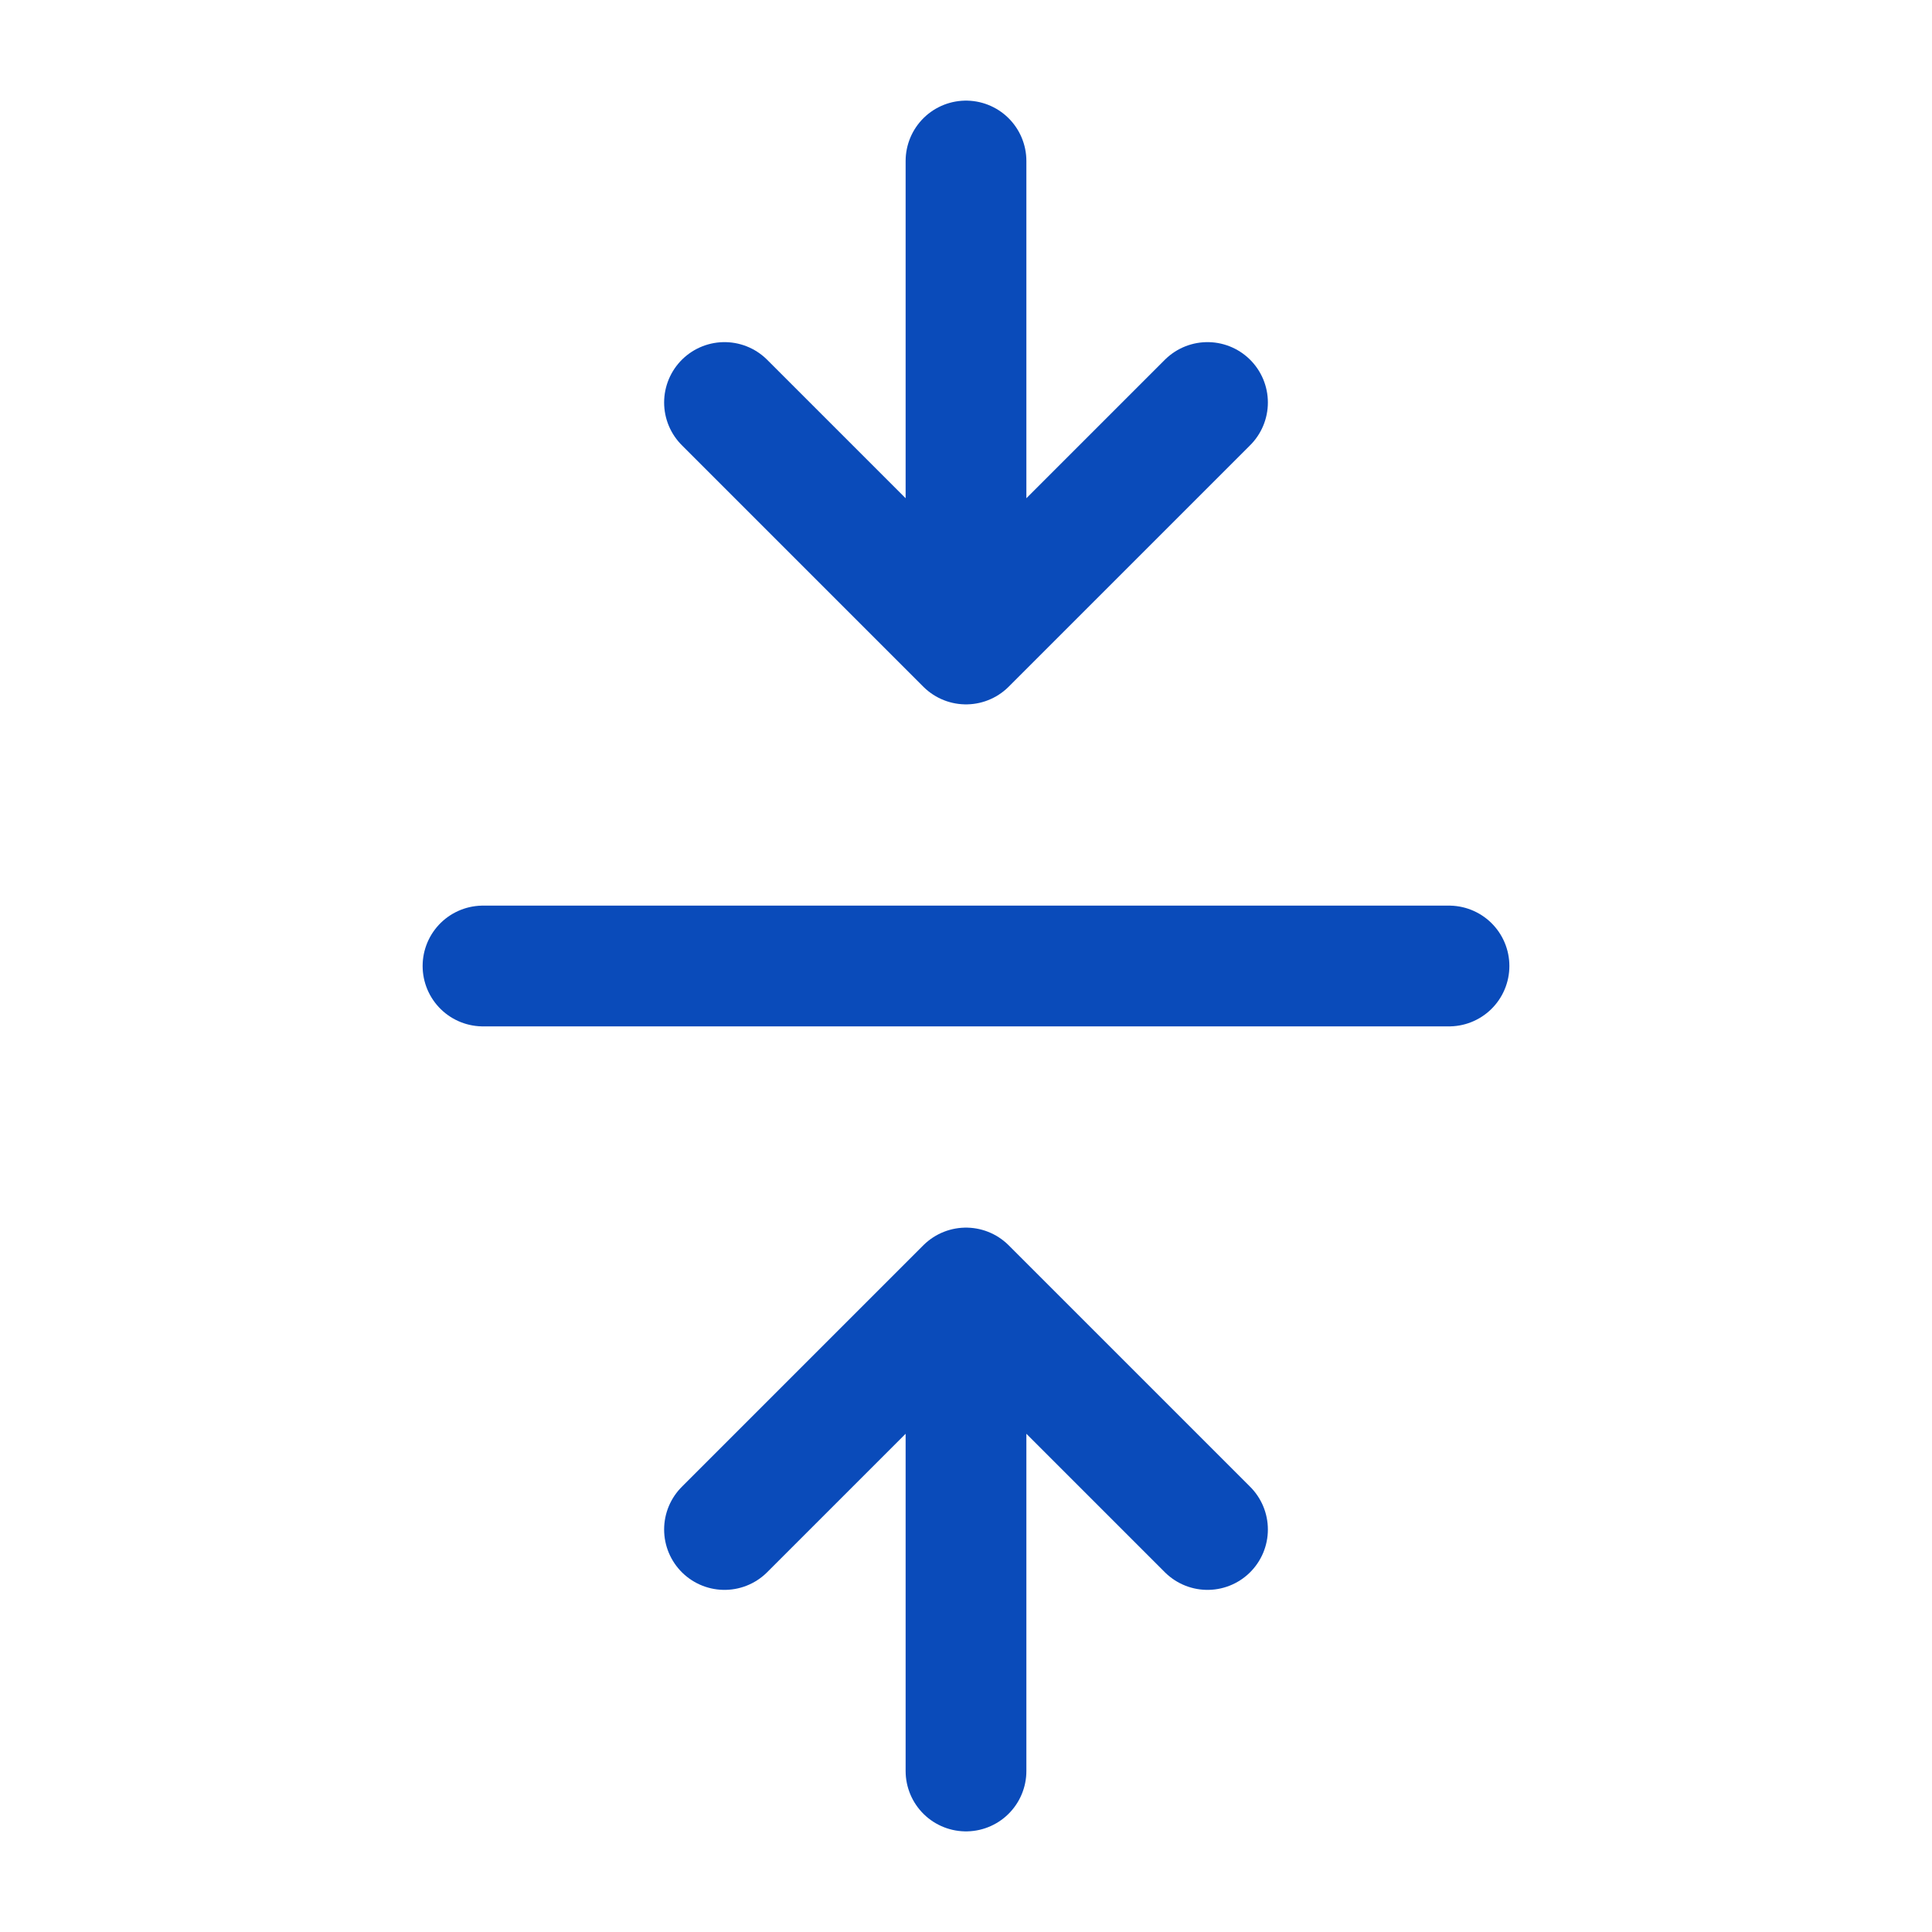 <svg width="24" height="24" viewBox="0 0 24 24" fill="none" xmlns="http://www.w3.org/2000/svg">
<path d="M18 12H6M12 22V16M12 16L15 19M12 16L9 19M12 2V8M12 8L15 5M12 8L9 5" stroke="#0A4BBA" stroke-width="1.5" stroke-linecap="round" stroke-linejoin="round"/>
</svg>
